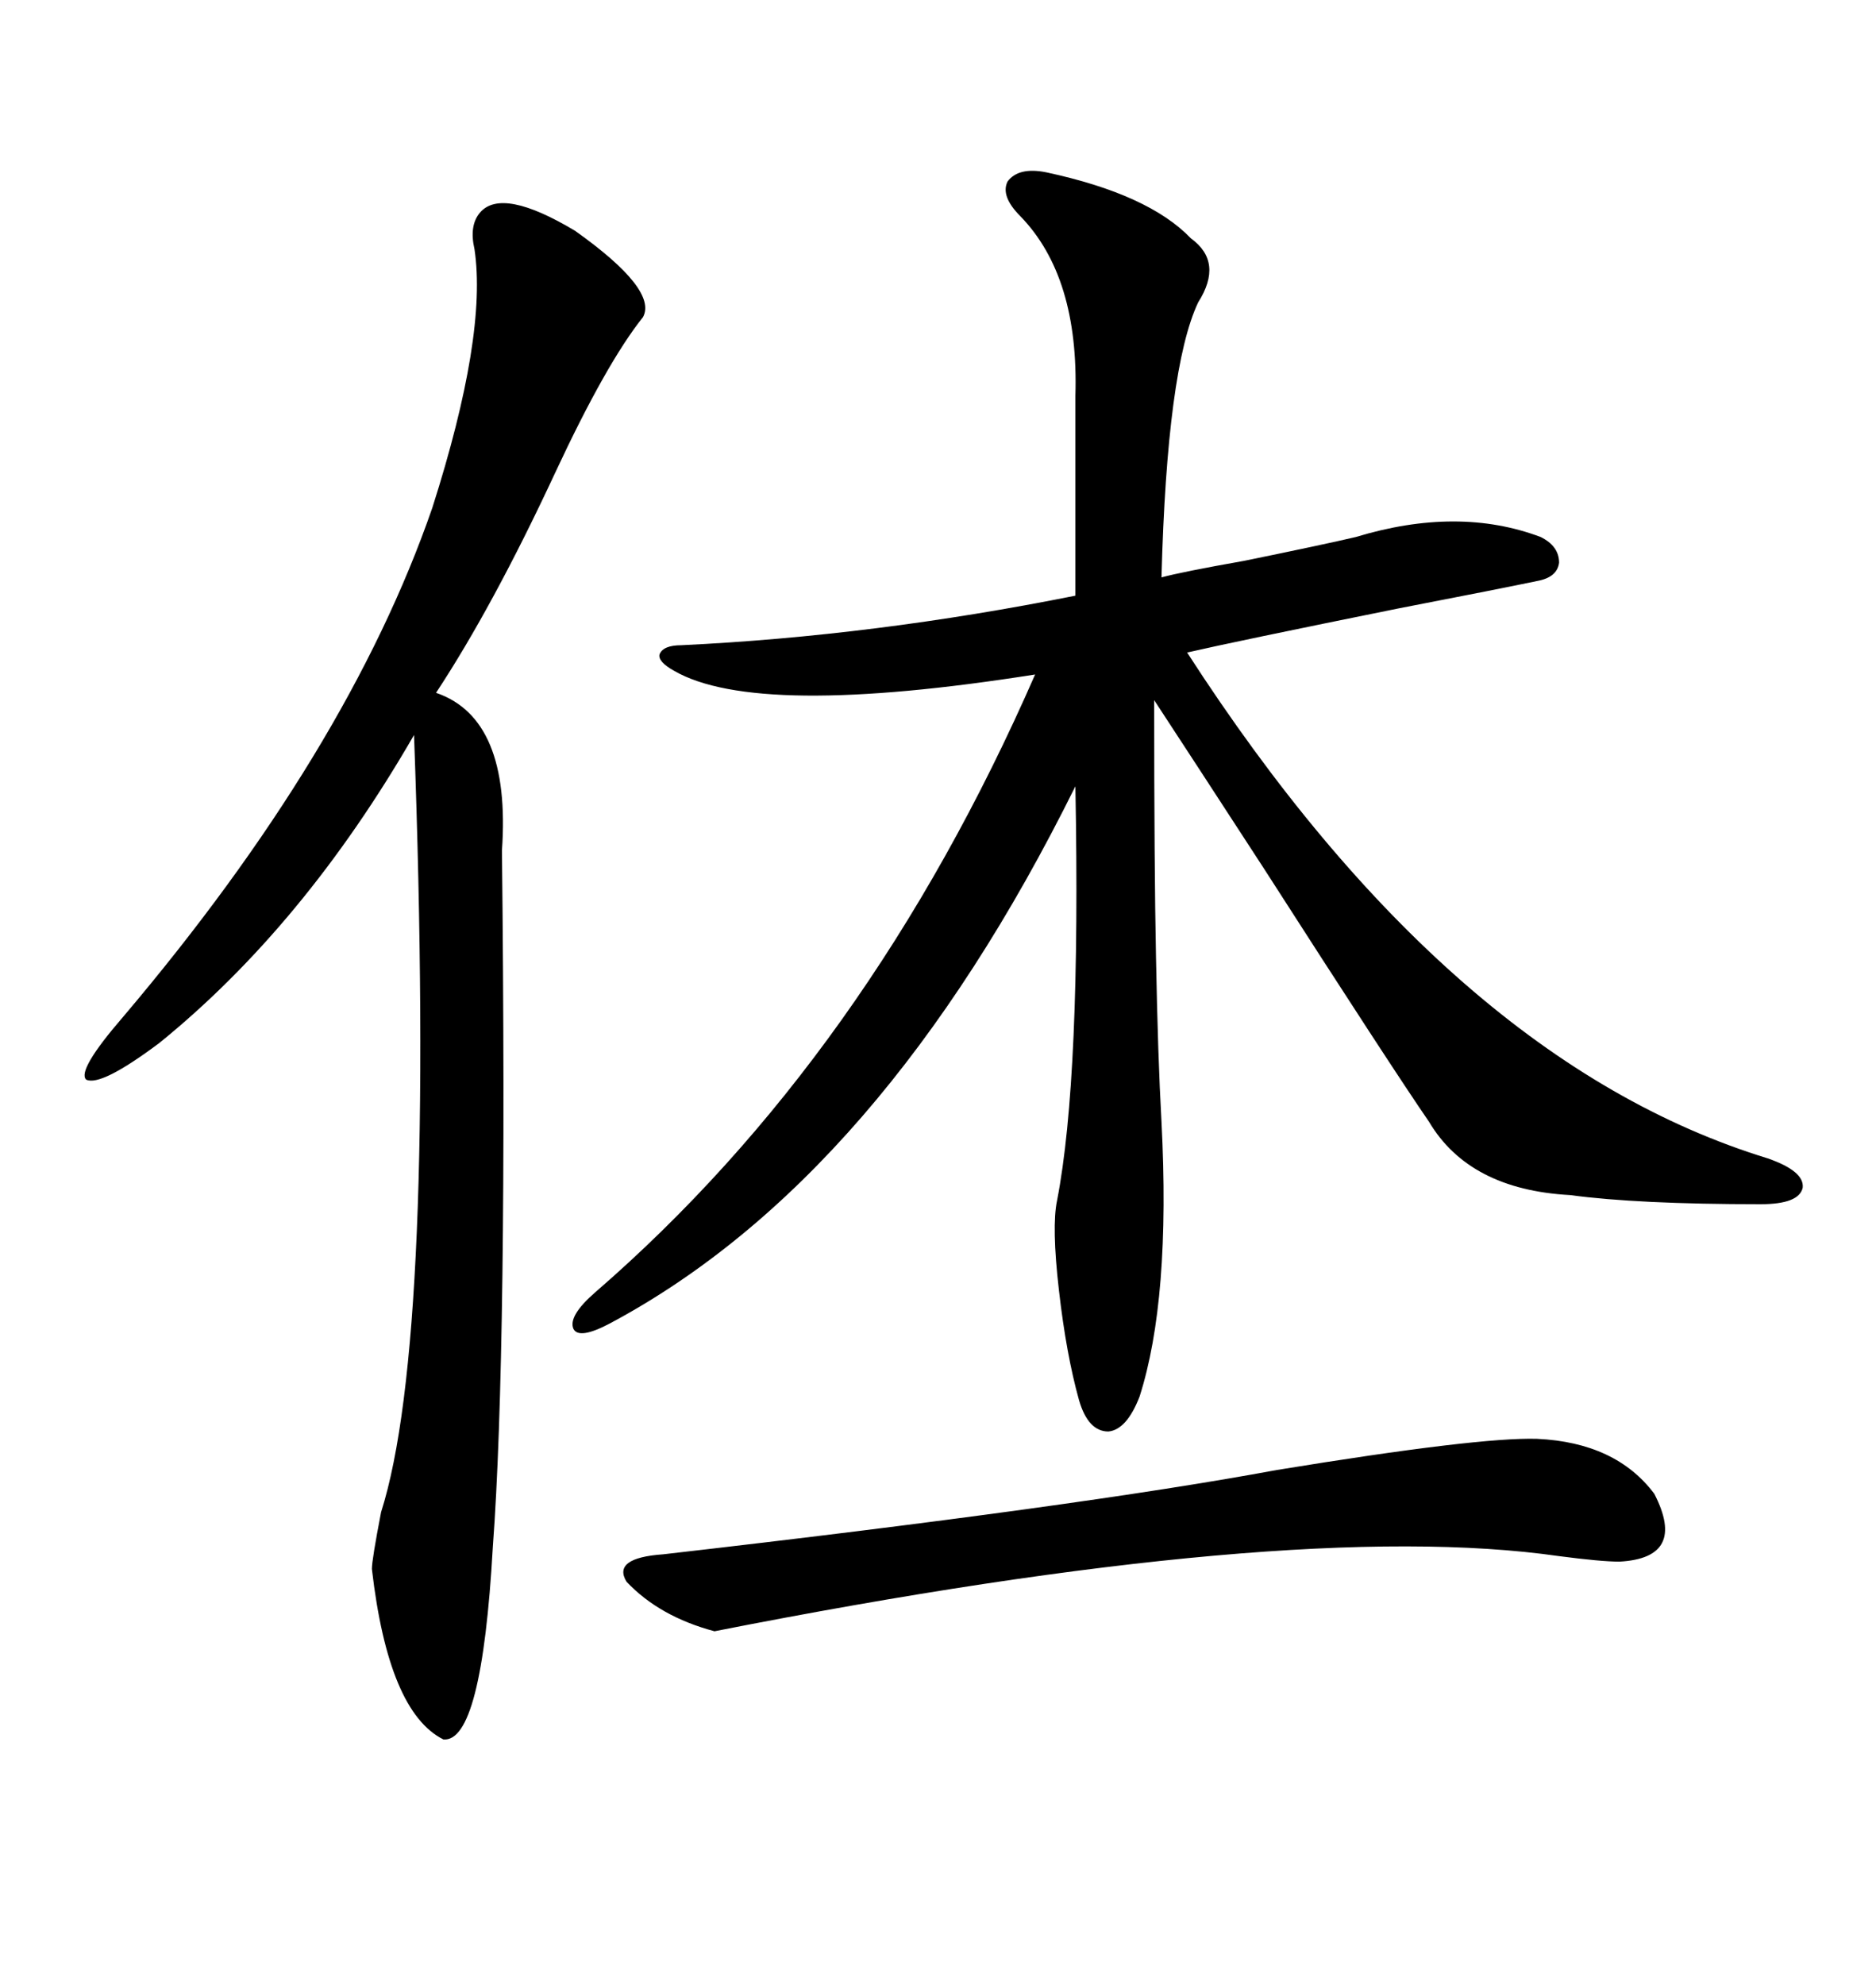 <svg xmlns="http://www.w3.org/2000/svg" xmlns:xlink="http://www.w3.org/1999/xlink" width="300" height="317.285"><path d="M167.29 27.54L167.29 27.54Q183.69 31.05 190.43 38.09L190.43 38.09Q195.70 41.89 191.60 48.34L191.60 48.34Q186.62 58.89 185.74 92.29L185.74 92.29Q188.96 91.41 198.93 89.65L198.93 89.65Q211.82 87.01 216.80 85.84L216.80 85.84Q233.20 80.86 246.39 85.84L246.39 85.84Q249.32 87.30 249.32 89.94L249.32 89.94Q249.02 92.29 245.80 92.87L245.80 92.87Q240.23 94.04 223.54 97.27L223.54 97.27Q197.46 102.54 189.84 104.30L189.84 104.30Q232.03 169.63 282.71 185.16L282.71 185.16Q288.57 187.21 288.28 189.84L288.28 189.84Q287.70 192.48 281.54 192.48L281.54 192.48Q261.91 192.48 251.07 191.02L251.07 191.02Q234.96 190.14 228.52 179.30L228.52 179.30Q222.66 170.80 202.15 138.87L202.15 138.87Q190.72 121.29 184.57 111.91L184.57 111.91Q184.57 138.87 184.86 152.93L184.86 152.93Q185.16 169.04 185.74 179.30L185.74 179.30Q187.21 207.71 182.23 223.24L182.23 223.24Q180.18 228.52 177.25 228.81L177.25 228.81Q174.02 228.81 172.56 223.83L172.56 223.83Q170.51 216.50 169.34 206.25L169.34 206.25Q168.16 196.00 169.04 191.89L169.04 191.89Q172.85 172.27 171.97 125.68L171.97 125.68Q140.92 188.38 97.56 211.52L97.56 211.52Q92.58 214.16 91.70 212.40L91.70 212.40Q90.82 210.35 95.21 206.54L95.21 206.54Q138.87 168.75 165.53 107.81L165.53 107.81Q121.00 114.84 107.81 107.23L107.81 107.23Q105.18 105.76 105.47 104.59L105.47 104.59Q106.05 103.13 108.98 103.13L108.98 103.13Q139.75 101.66 171.97 95.21L171.97 95.21L171.97 63.28Q172.56 44.24 163.18 34.57L163.18 34.57Q159.96 31.35 161.13 29.00L161.13 29.00Q162.89 26.66 167.29 27.54ZM102.83 50.68L102.83 50.68Q96.97 58.01 88.77 75.59L88.77 75.59Q78.81 96.97 69.73 110.74L69.73 110.74Q81.74 114.84 80.27 135.94L80.27 135.94Q81.15 215.92 78.81 247.27L78.81 247.27Q77.05 278.61 70.90 278.03L70.90 278.03Q62.11 273.63 59.47 250.78L59.47 250.78Q59.47 249.32 60.94 241.70L60.94 241.70Q69.73 214.16 66.21 117.48L66.21 117.48Q48.63 147.95 25.49 166.70L25.49 166.70Q16.11 173.73 13.77 172.56L13.77 172.56Q12.30 171.09 19.63 162.60L19.63 162.60Q55.66 120.12 69.14 81.15L69.14 81.15Q77.93 53.61 75.88 39.84L75.88 39.84Q75 36.04 76.76 33.98L76.76 33.98Q80.27 29.88 91.99 36.91L91.99 36.91Q105.18 46.29 102.83 50.68ZM245.80 229.98L245.80 229.98Q258.40 230.57 264.55 238.77L264.55 238.77Q269.82 249.02 258.98 249.61L258.98 249.61Q256.05 249.61 249.32 248.73L249.32 248.73Q206.54 242.58 114.26 260.74L114.26 260.74Q105.47 258.40 100.20 252.83L100.20 252.83Q97.85 249.02 106.05 248.44L106.05 248.44Q172.56 240.82 204.20 234.96L204.20 234.96Q236.43 229.69 245.80 229.98Z"/></svg>